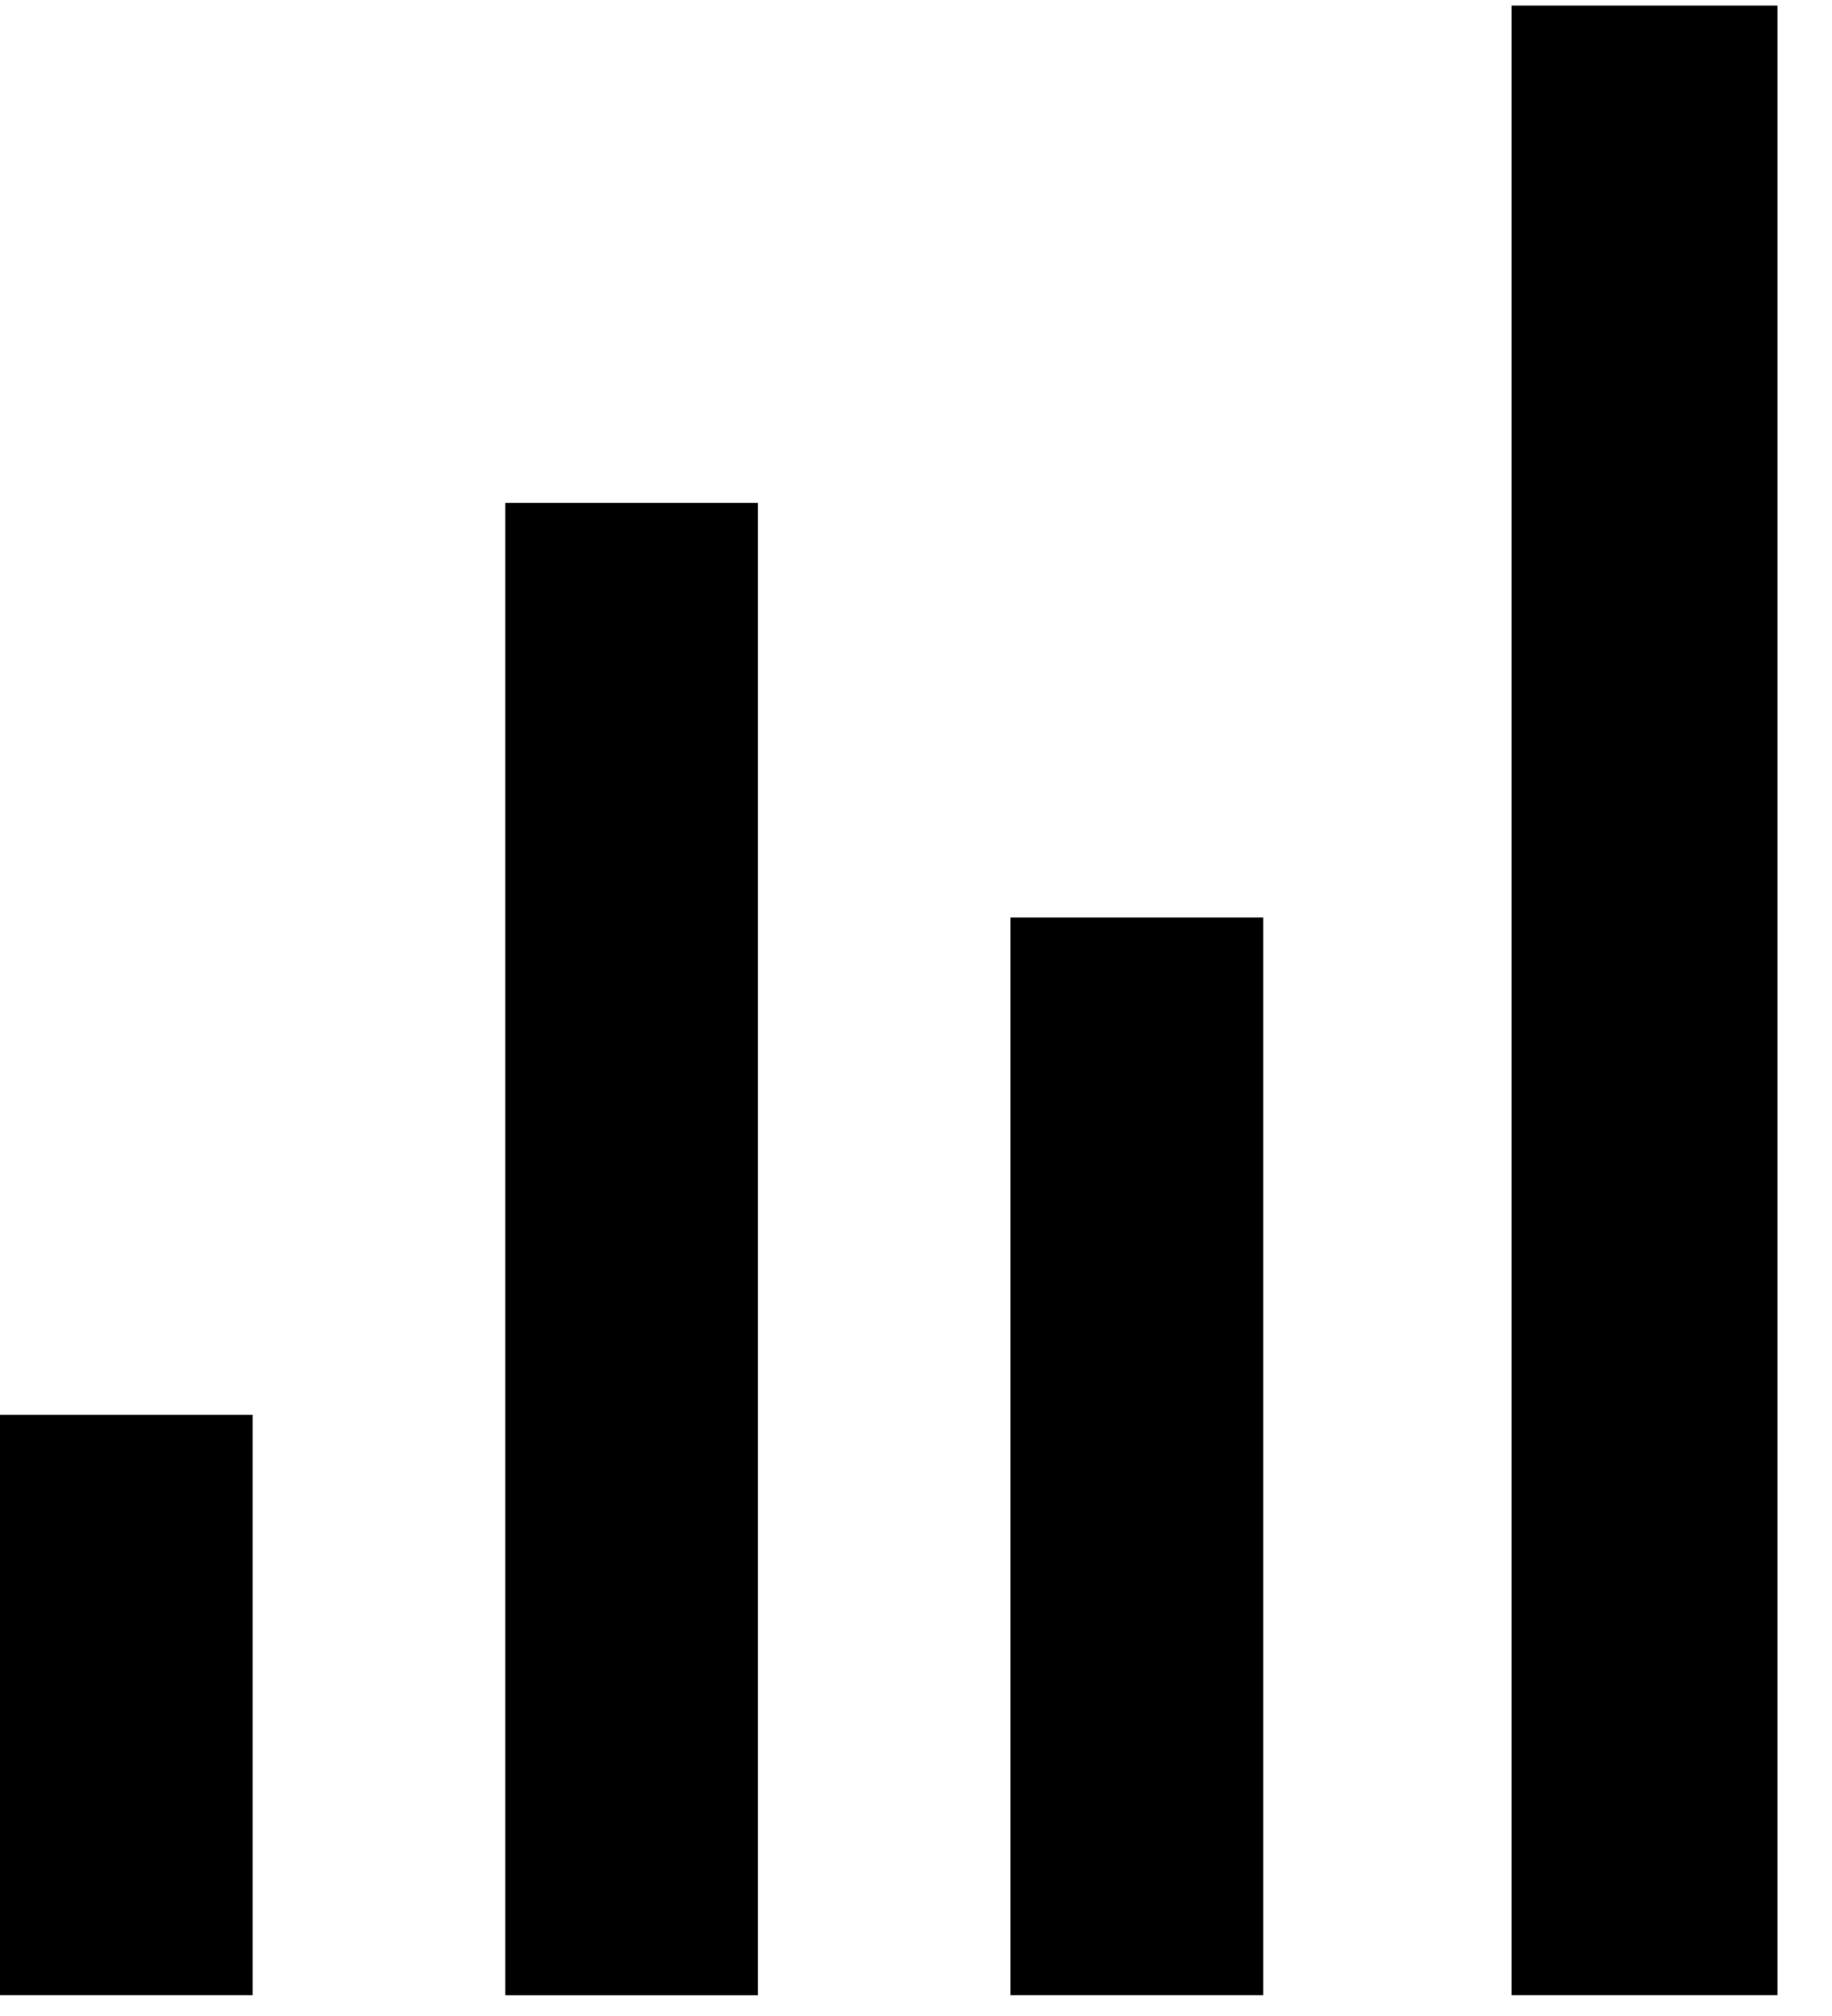 <svg width="30" height="33" viewBox="0 0 30 33" fill="none" xmlns="http://www.w3.org/2000/svg">
<rect x="8.274" y="8.233" width="4.137" height="24.427" fill="black"/>
<rect y="23.16" width="4.137" height="9.499" fill="black"/>
<rect x="16.548" y="15.018" width="4.137" height="17.641" fill="black"/>
<rect x="24.752" y="0.091" width="4.355" height="32.568" fill="black"/>
</svg>

